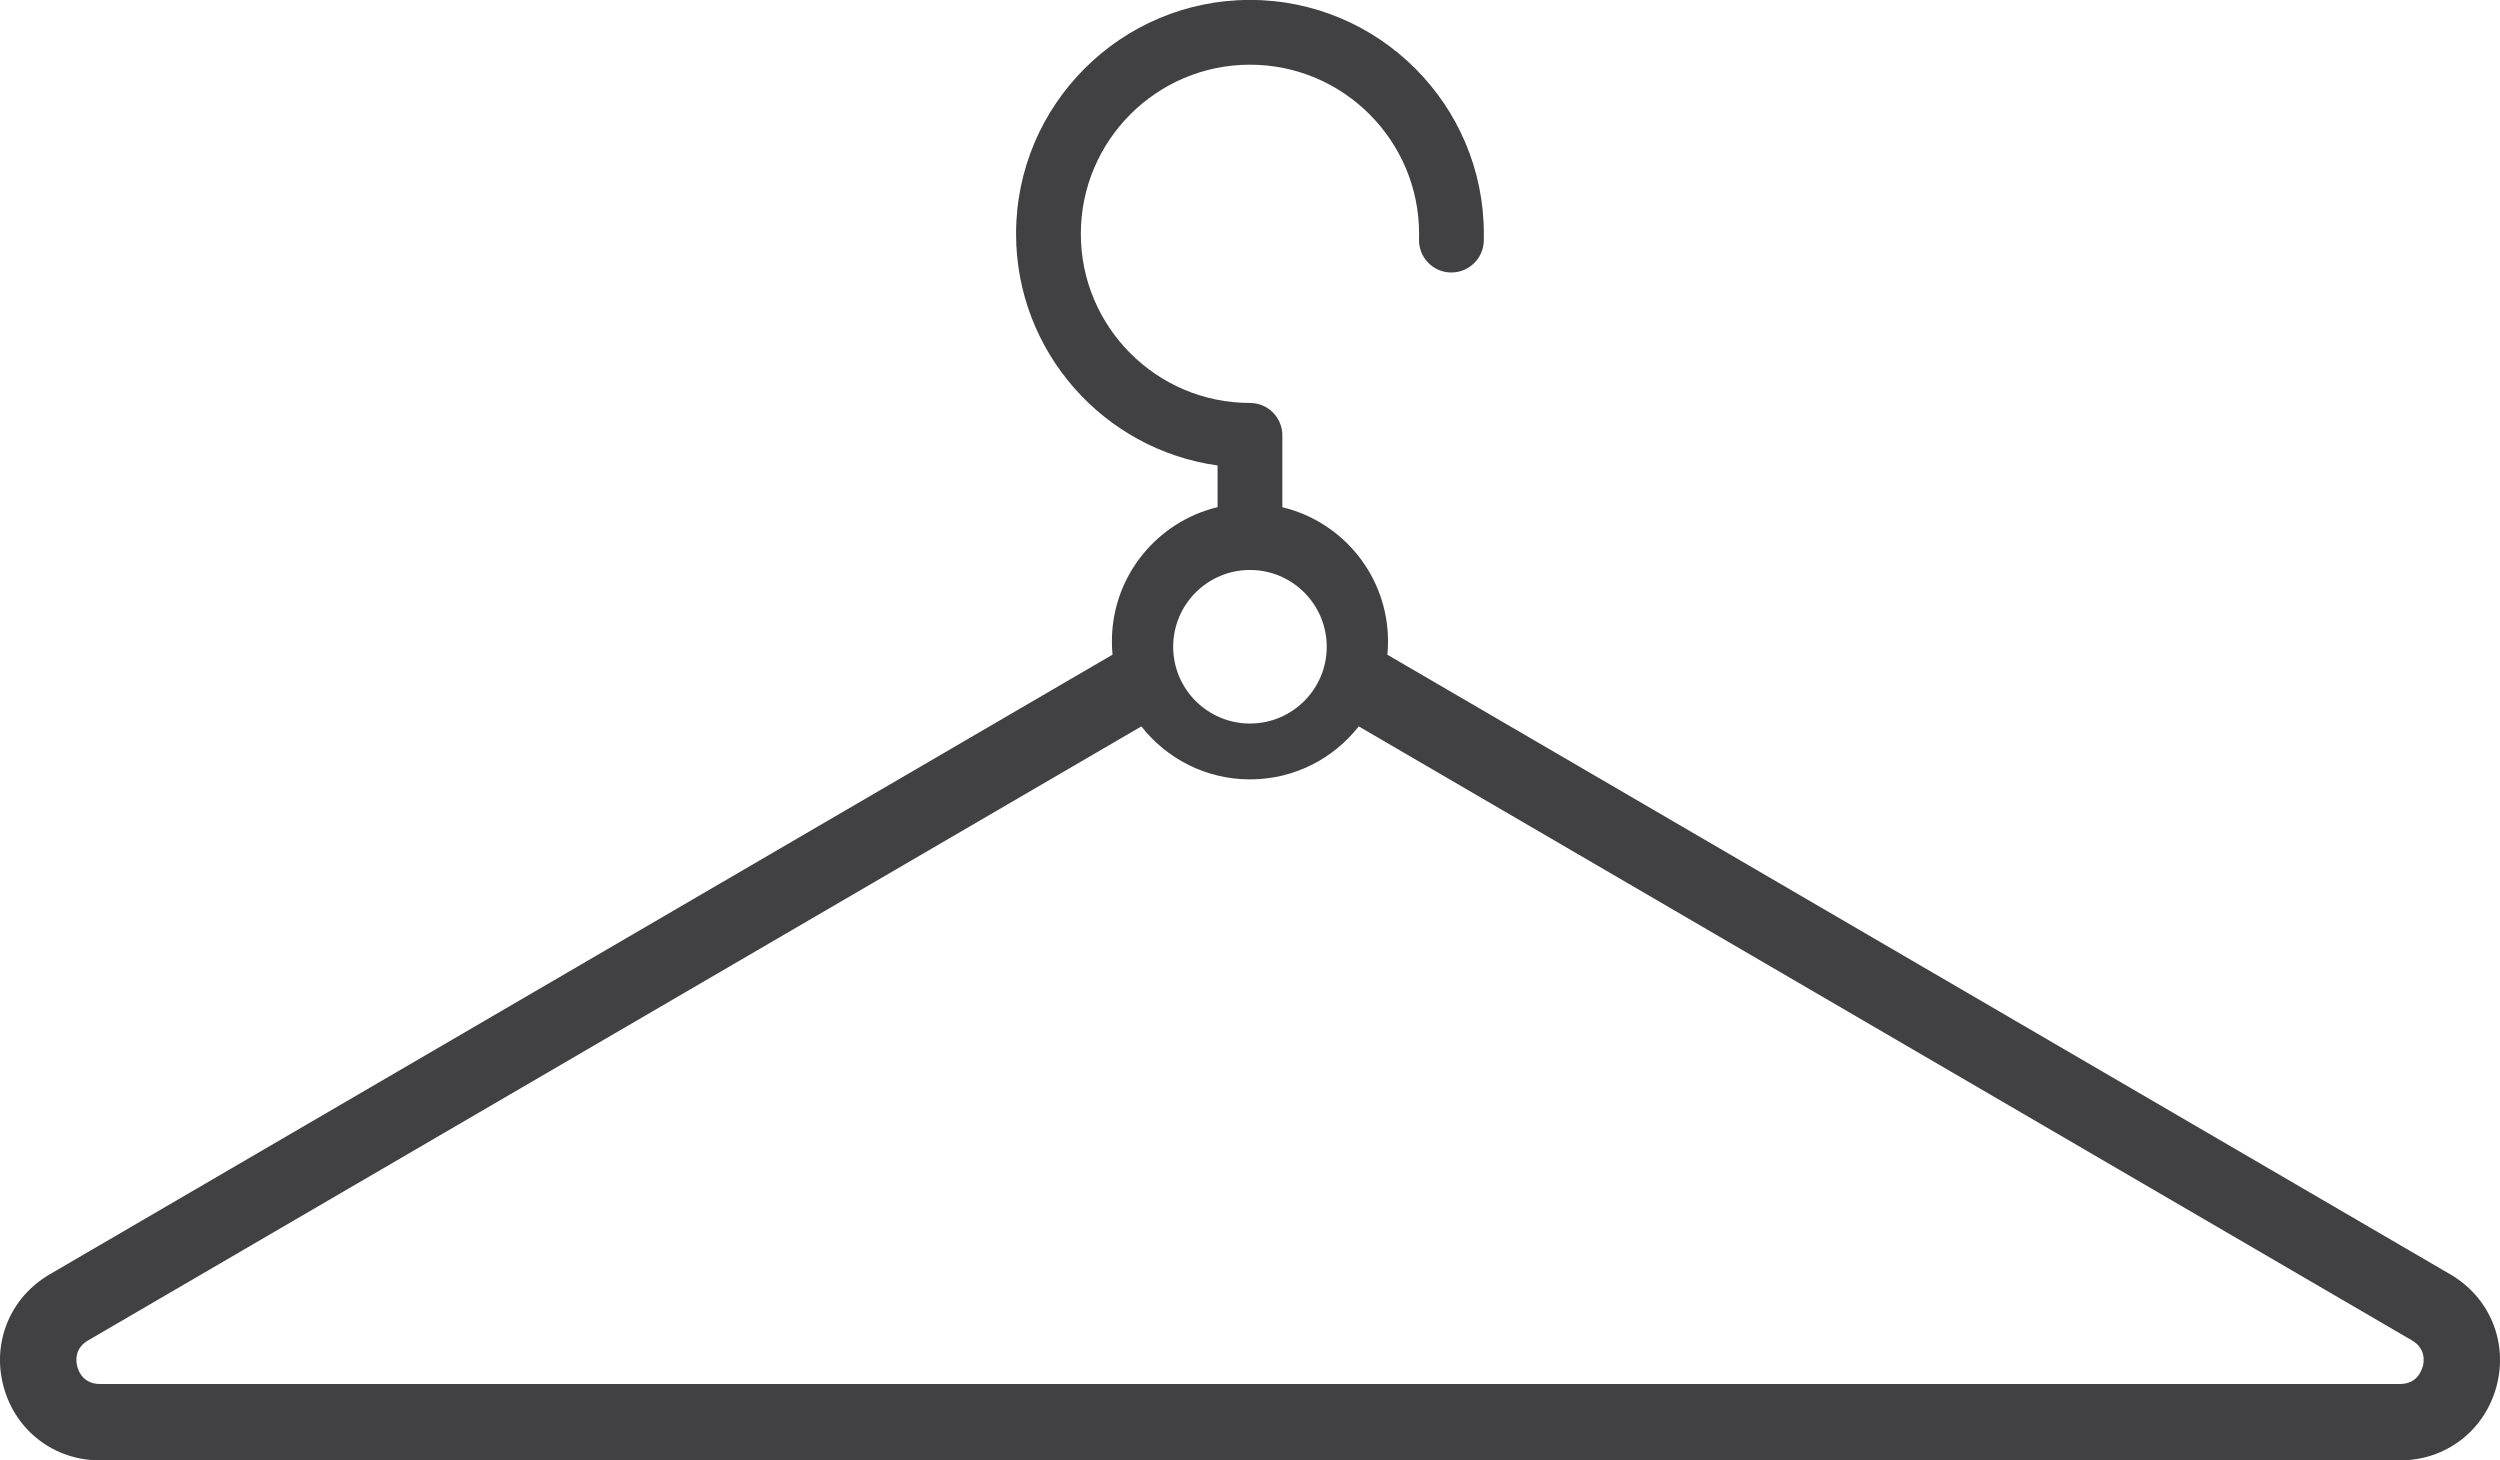 <?xml version="1.0" encoding="UTF-8"?>
<svg id="b" data-name="Layer 2" xmlns="http://www.w3.org/2000/svg" viewBox="0 0 322.69 188.5">
  <g id="c" data-name="Layer 1">
    <path d="M316.28,164.49l-137.2-79.98c.05-.57.08-1.14.08-1.72,0-8.4-5.81-15.44-13.64-17.32v-9.28c0-2.31-1.87-4.18-4.18-4.18-12.04,0-21.83-9.79-21.83-21.83s9.79-21.83,21.83-21.83,21.83,9.79,21.83,21.83c0,.23,0,.45-.01.68-.07,2.31,1.74,4.24,4.05,4.31,2.3.07,4.24-1.74,4.31-4.05,0-.31.01-.63.01-.94,0-16.64-13.54-30.19-30.19-30.19s-30.19,13.54-30.19,30.19c0,15.23,11.33,27.86,26.01,29.9v5.38c-7.82,1.88-13.64,8.92-13.64,17.32,0,.58.03,1.15.08,1.72L6.41,164.49c-5.1,2.97-7.49,8.8-5.95,14.49,1.54,5.7,6.54,9.52,12.44,9.52h296.89c5.9,0,10.9-3.83,12.44-9.52,1.54-5.7-.85-11.52-5.95-14.49ZM161.34,73.57c5.47,0,9.91,4.44,9.91,9.91s-4.44,9.91-9.91,9.91-9.91-4.44-9.91-9.91,4.44-9.91,9.91-9.91ZM312.7,176.41c-.18.67-.83,2.23-2.92,2.23H12.9c-2.09,0-2.74-1.56-2.92-2.23-.18-.67-.41-2.35,1.4-3.4l135.94-79.25c3.26,4.16,8.33,6.84,14.03,6.84s10.77-2.68,14.03-6.84l135.94,79.25c1.8,1.05,1.58,2.73,1.4,3.4Z" style="fill: #414042; stroke-width: 0px;"/>
  </g>
</svg>